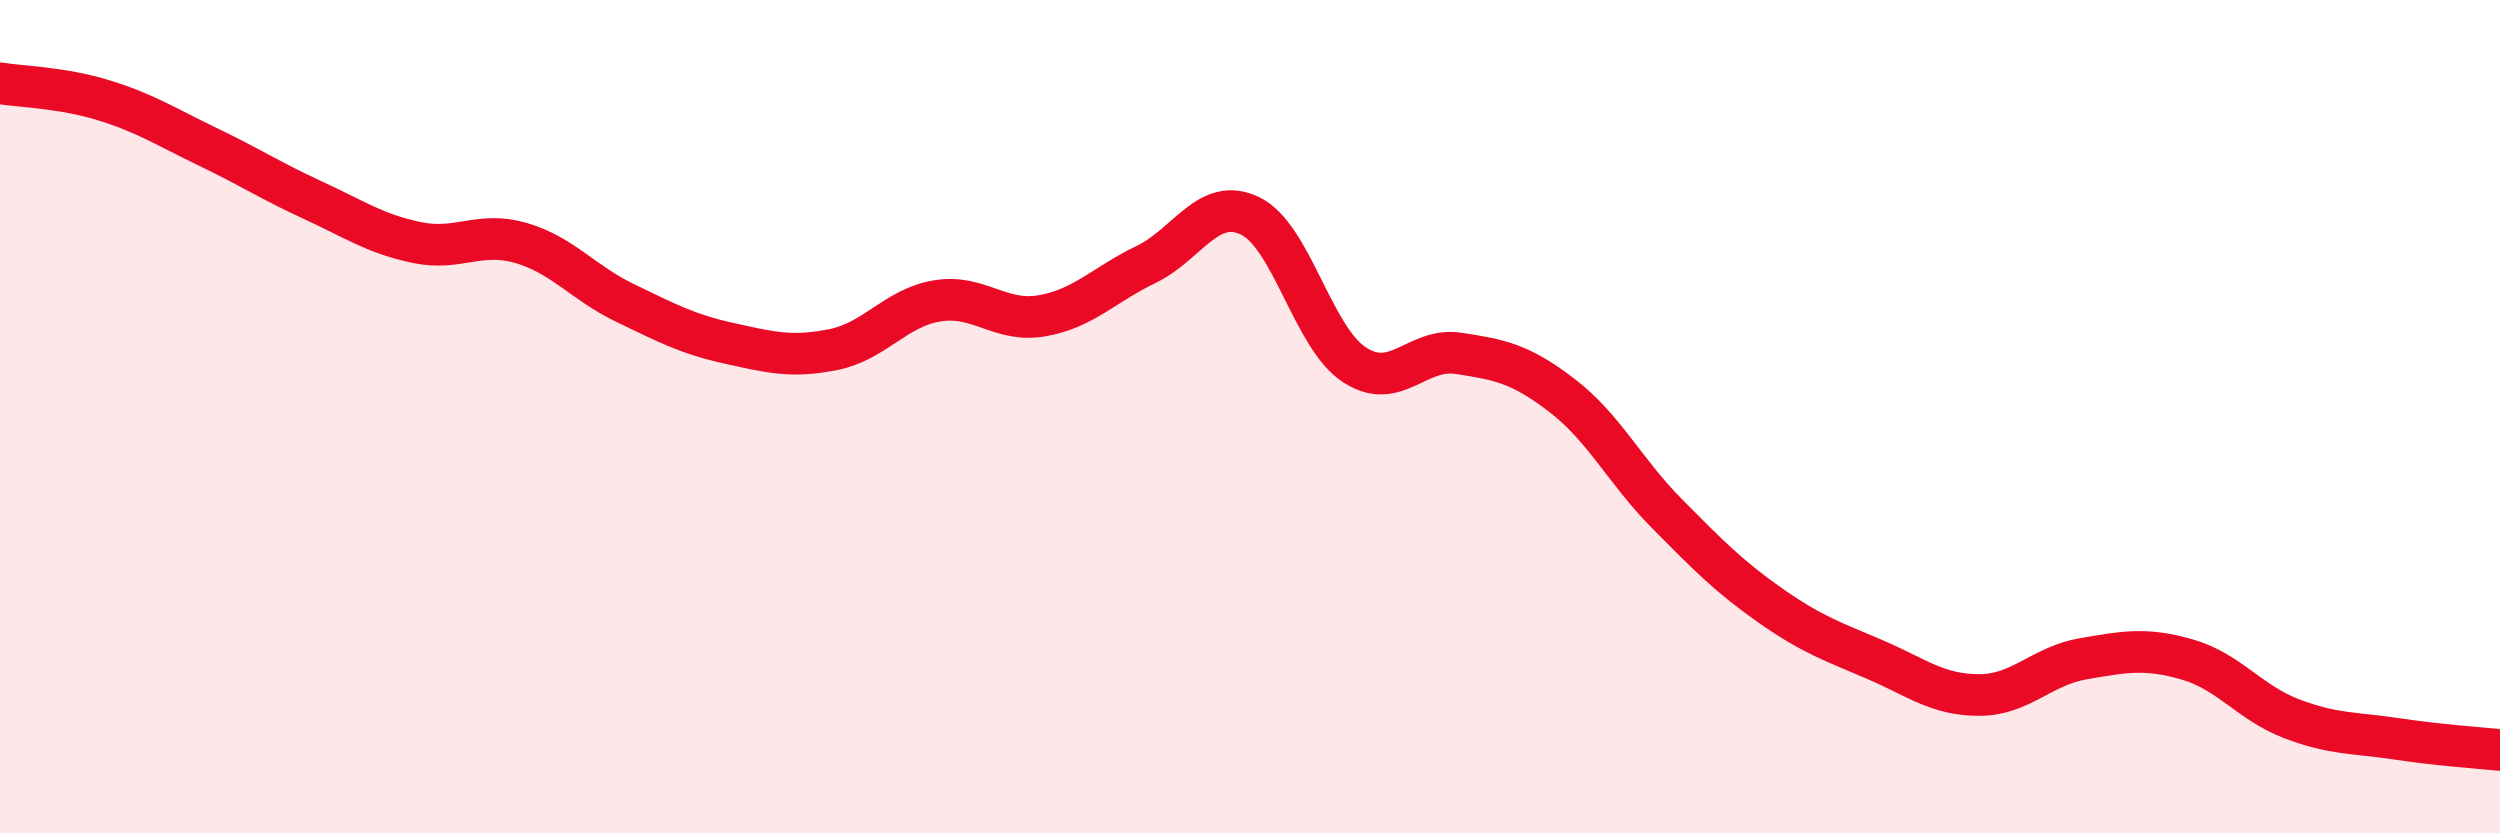 
    <svg width="60" height="20" viewBox="0 0 60 20" xmlns="http://www.w3.org/2000/svg">
      <path
        d="M 0,2 C 0.5,2.08 1.5,2.1 2.5,2.41 C 3.5,2.72 4,3.05 5,3.53 C 6,4.01 6.5,4.34 7.5,4.8 C 8.5,5.26 9,5.61 10,5.82 C 11,6.03 11.5,5.54 12.5,5.83 C 13.5,6.12 14,6.79 15,7.27 C 16,7.75 16.5,8.02 17.5,8.24 C 18.5,8.46 19,8.59 20,8.39 C 21,8.19 21.5,7.38 22.5,7.22 C 23.5,7.06 24,7.75 25,7.58 C 26,7.41 26.5,6.83 27.5,6.35 C 28.5,5.87 29,4.7 30,5.18 C 31,5.66 31.5,8.09 32.5,8.75 C 33.5,9.41 34,8.33 35,8.48 C 36,8.63 36.5,8.73 37.5,9.5 C 38.5,10.27 39,11.31 40,12.32 C 41,13.33 41.5,13.84 42.5,14.54 C 43.5,15.24 44,15.4 45,15.83 C 46,16.26 46.5,16.68 47.5,16.68 C 48.5,16.68 49,15.98 50,15.81 C 51,15.64 51.5,15.54 52.5,15.83 C 53.5,16.12 54,16.87 55,17.25 C 56,17.63 56.5,17.58 57.5,17.73 C 58.5,17.88 59.5,17.95 60,18L60 20L0 20Z"
        fill="#EB0A25"
        opacity="0.1"
        stroke-linecap="round"
        stroke-linejoin="round"
      />
      <path
        d="M 0,2 C 0.5,2.08 1.5,2.1 2.5,2.41 C 3.5,2.72 4,3.05 5,3.53 C 6,4.01 6.5,4.34 7.5,4.8 C 8.5,5.26 9,5.61 10,5.82 C 11,6.03 11.5,5.54 12.5,5.83 C 13.5,6.12 14,6.79 15,7.27 C 16,7.75 16.5,8.02 17.5,8.24 C 18.5,8.46 19,8.59 20,8.39 C 21,8.19 21.5,7.38 22.5,7.22 C 23.5,7.06 24,7.75 25,7.58 C 26,7.41 26.5,6.83 27.5,6.35 C 28.5,5.87 29,4.7 30,5.18 C 31,5.66 31.5,8.09 32.5,8.75 C 33.5,9.41 34,8.33 35,8.48 C 36,8.63 36.5,8.73 37.5,9.5 C 38.5,10.27 39,11.31 40,12.32 C 41,13.33 41.5,13.84 42.5,14.54 C 43.5,15.24 44,15.4 45,15.83 C 46,16.26 46.5,16.68 47.5,16.68 C 48.5,16.68 49,15.98 50,15.81 C 51,15.64 51.5,15.54 52.5,15.83 C 53.5,16.12 54,16.87 55,17.25 C 56,17.63 56.5,17.58 57.5,17.73 C 58.5,17.88 59.5,17.95 60,18"
        stroke="#EB0A25"
        stroke-width="1"
        fill="none"
        stroke-linecap="round"
        stroke-linejoin="round"
      />
    </svg>
  